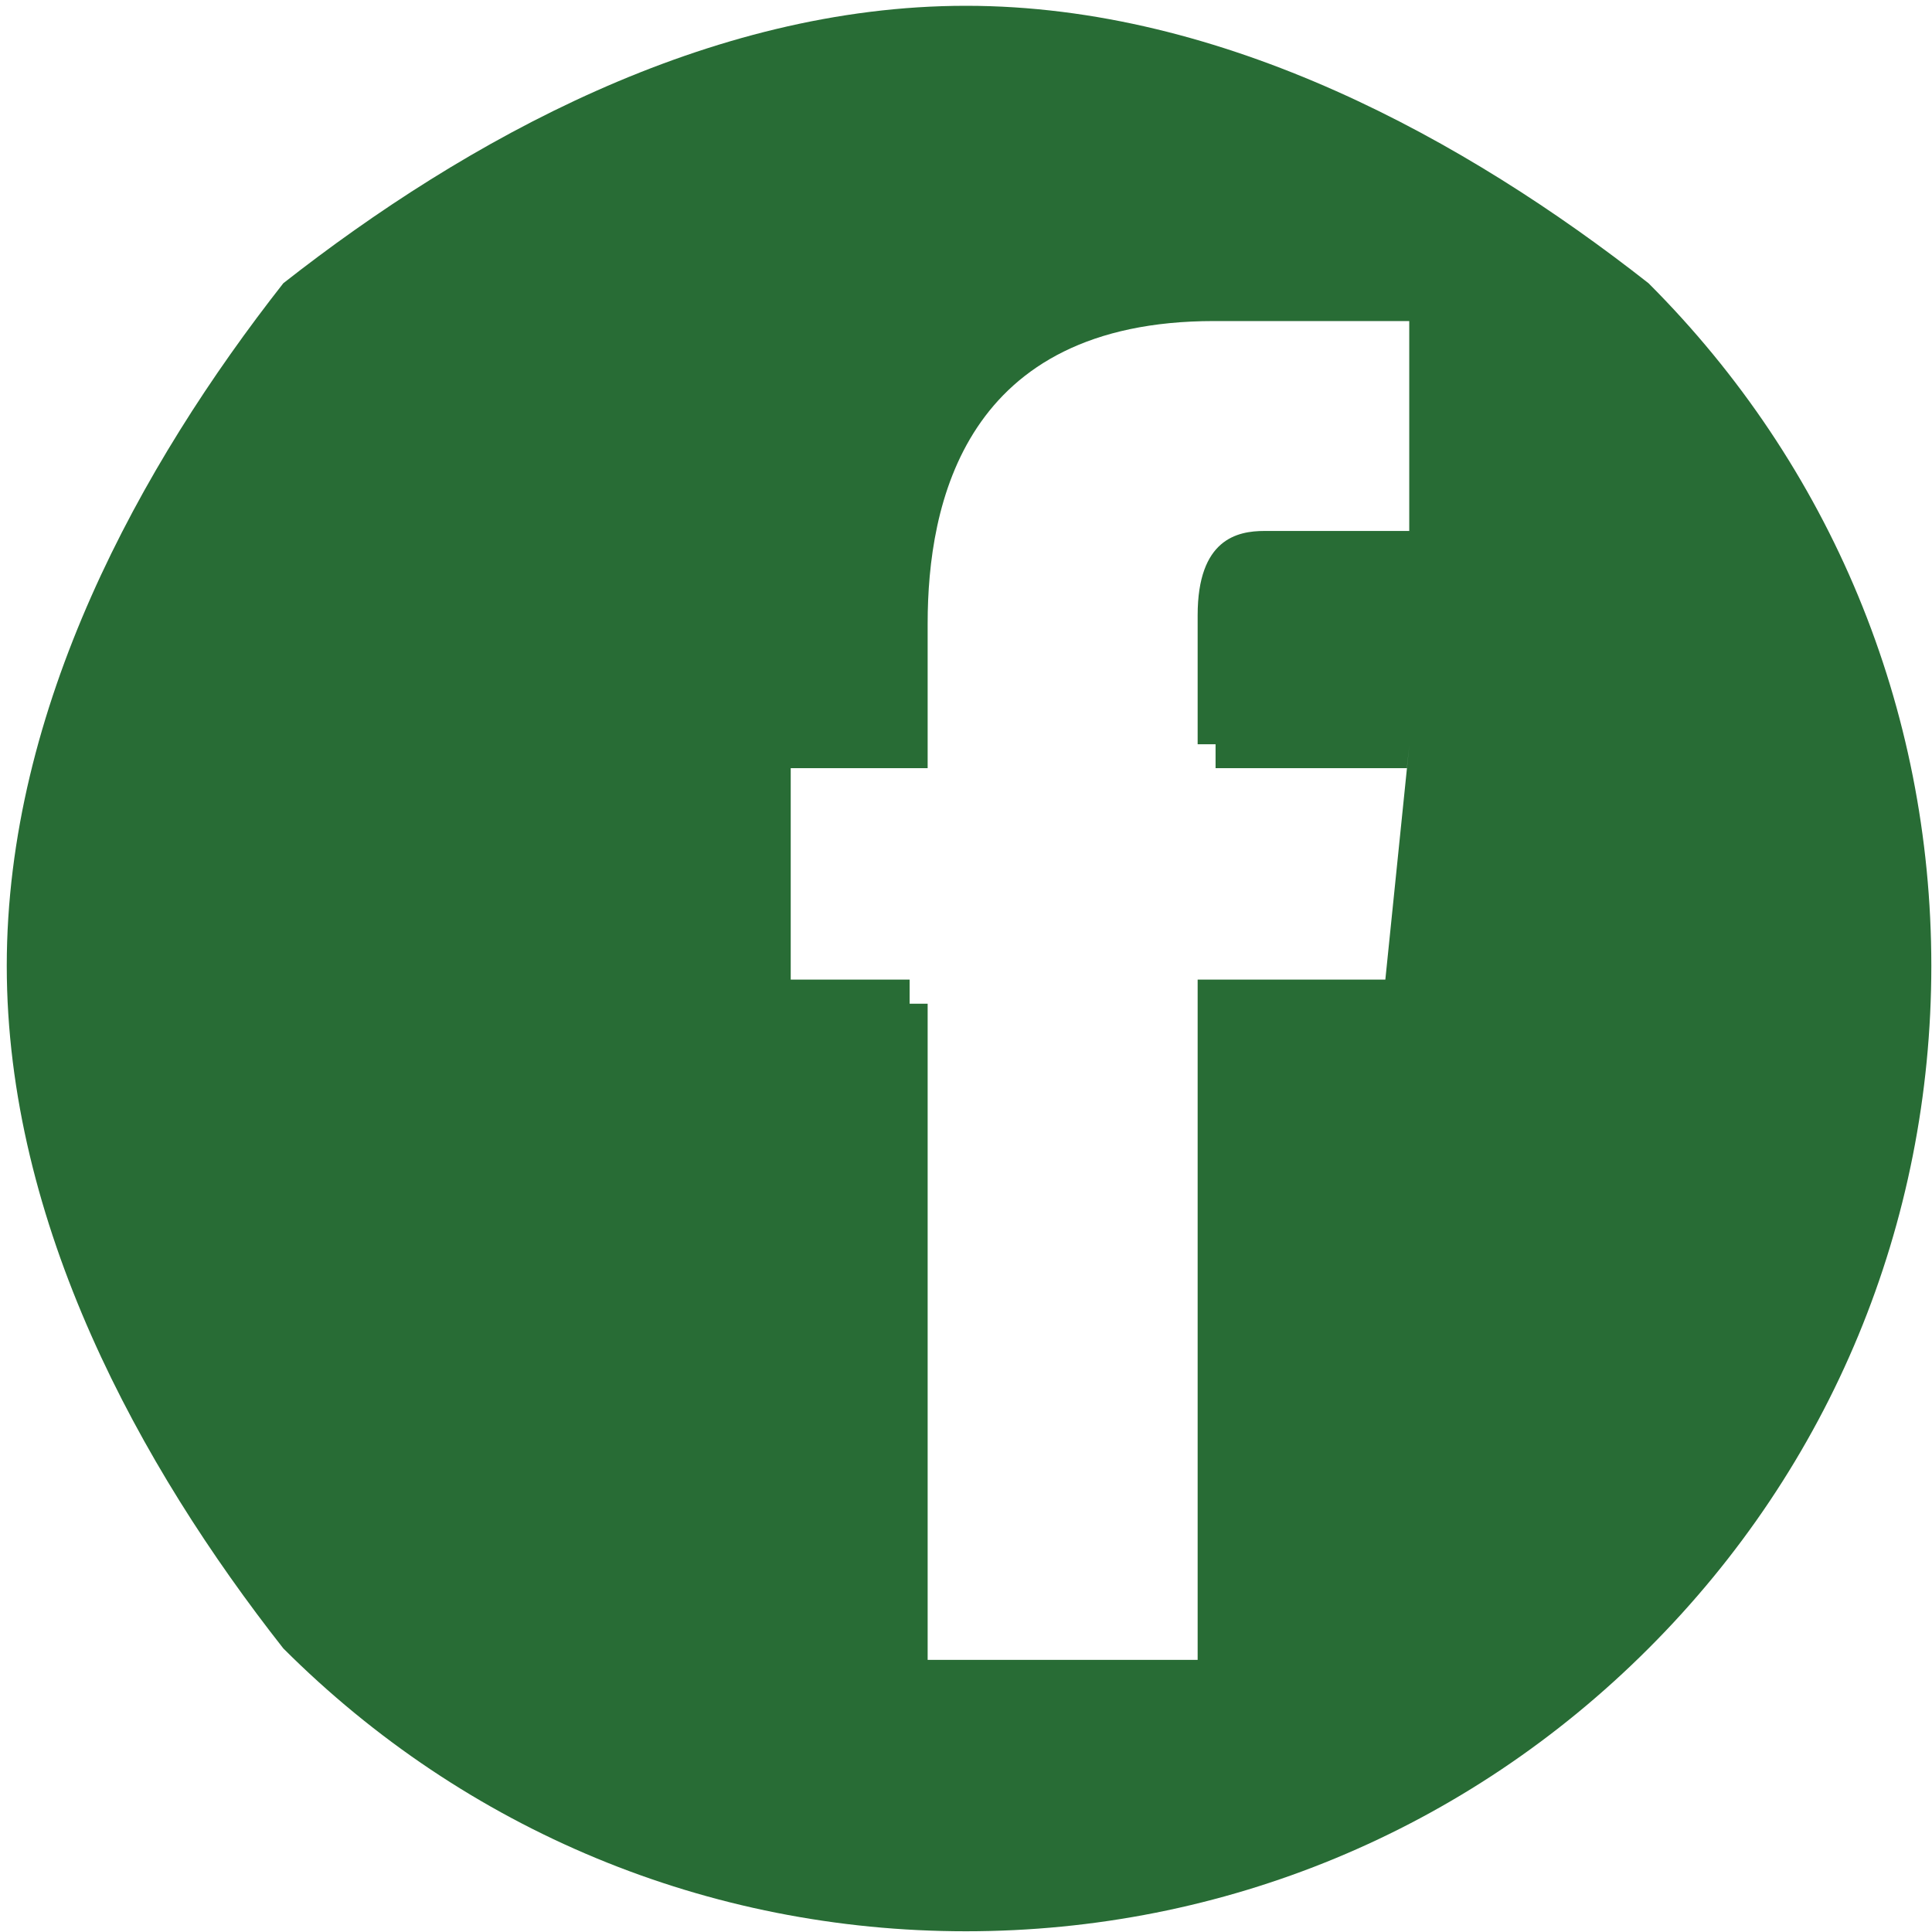 <svg 
 xmlns="http://www.w3.org/2000/svg"
 xmlns:xlink="http://www.w3.org/1999/xlink"
 width="40px" height="40px">
<path fill-rule="evenodd"  fill="rgb(40, 108, 53)"
 d="M34.131,5.864 C30.358,2.90 25.337,0.12 19.999,0.12 C14.660,0.12 9.642,2.90 5.866,5.864 C2.90,9.641 0.14,14.660 0.14,19.997 C0.14,25.336 2.90,30.356 5.866,34.129 C9.642,37.903 14.660,39.985 19.999,39.985 C25.337,39.985 30.358,37.903 34.131,34.129 C37.907,30.356 39.986,25.336 39.986,19.997 C39.986,14.660 37.907,9.639 34.131,5.864 ZM28.682,20.282 L24.796,20.282 C24.796,26.539 24.796,34.366 24.796,34.366 L19.206,34.366 C19.206,32.560 19.206,26.158 19.206,20.781 L18.833,20.781 C18.833,20.616 18.833,20.447 18.833,20.282 L16.371,20.282 L16.371,15.904 L19.206,15.904 C19.206,14.416 19.206,13.319 19.206,12.910 C19.206,10.436 19.962,6.647 25.135,6.647 C27.550,6.647 28.674,6.647 29.177,6.647 L29.177,10.993 C29.177,10.993 26.739,10.993 26.179,10.993 C25.619,10.993 24.796,11.159 24.796,12.739 C24.796,13.45 24.796,14.22 24.796,15.409 L25.167,15.409 C25.167,15.567 25.167,15.731 25.167,15.904 L29.128,15.904 L29.180,15.409 L28.682,20.282 Z"/>
</svg>